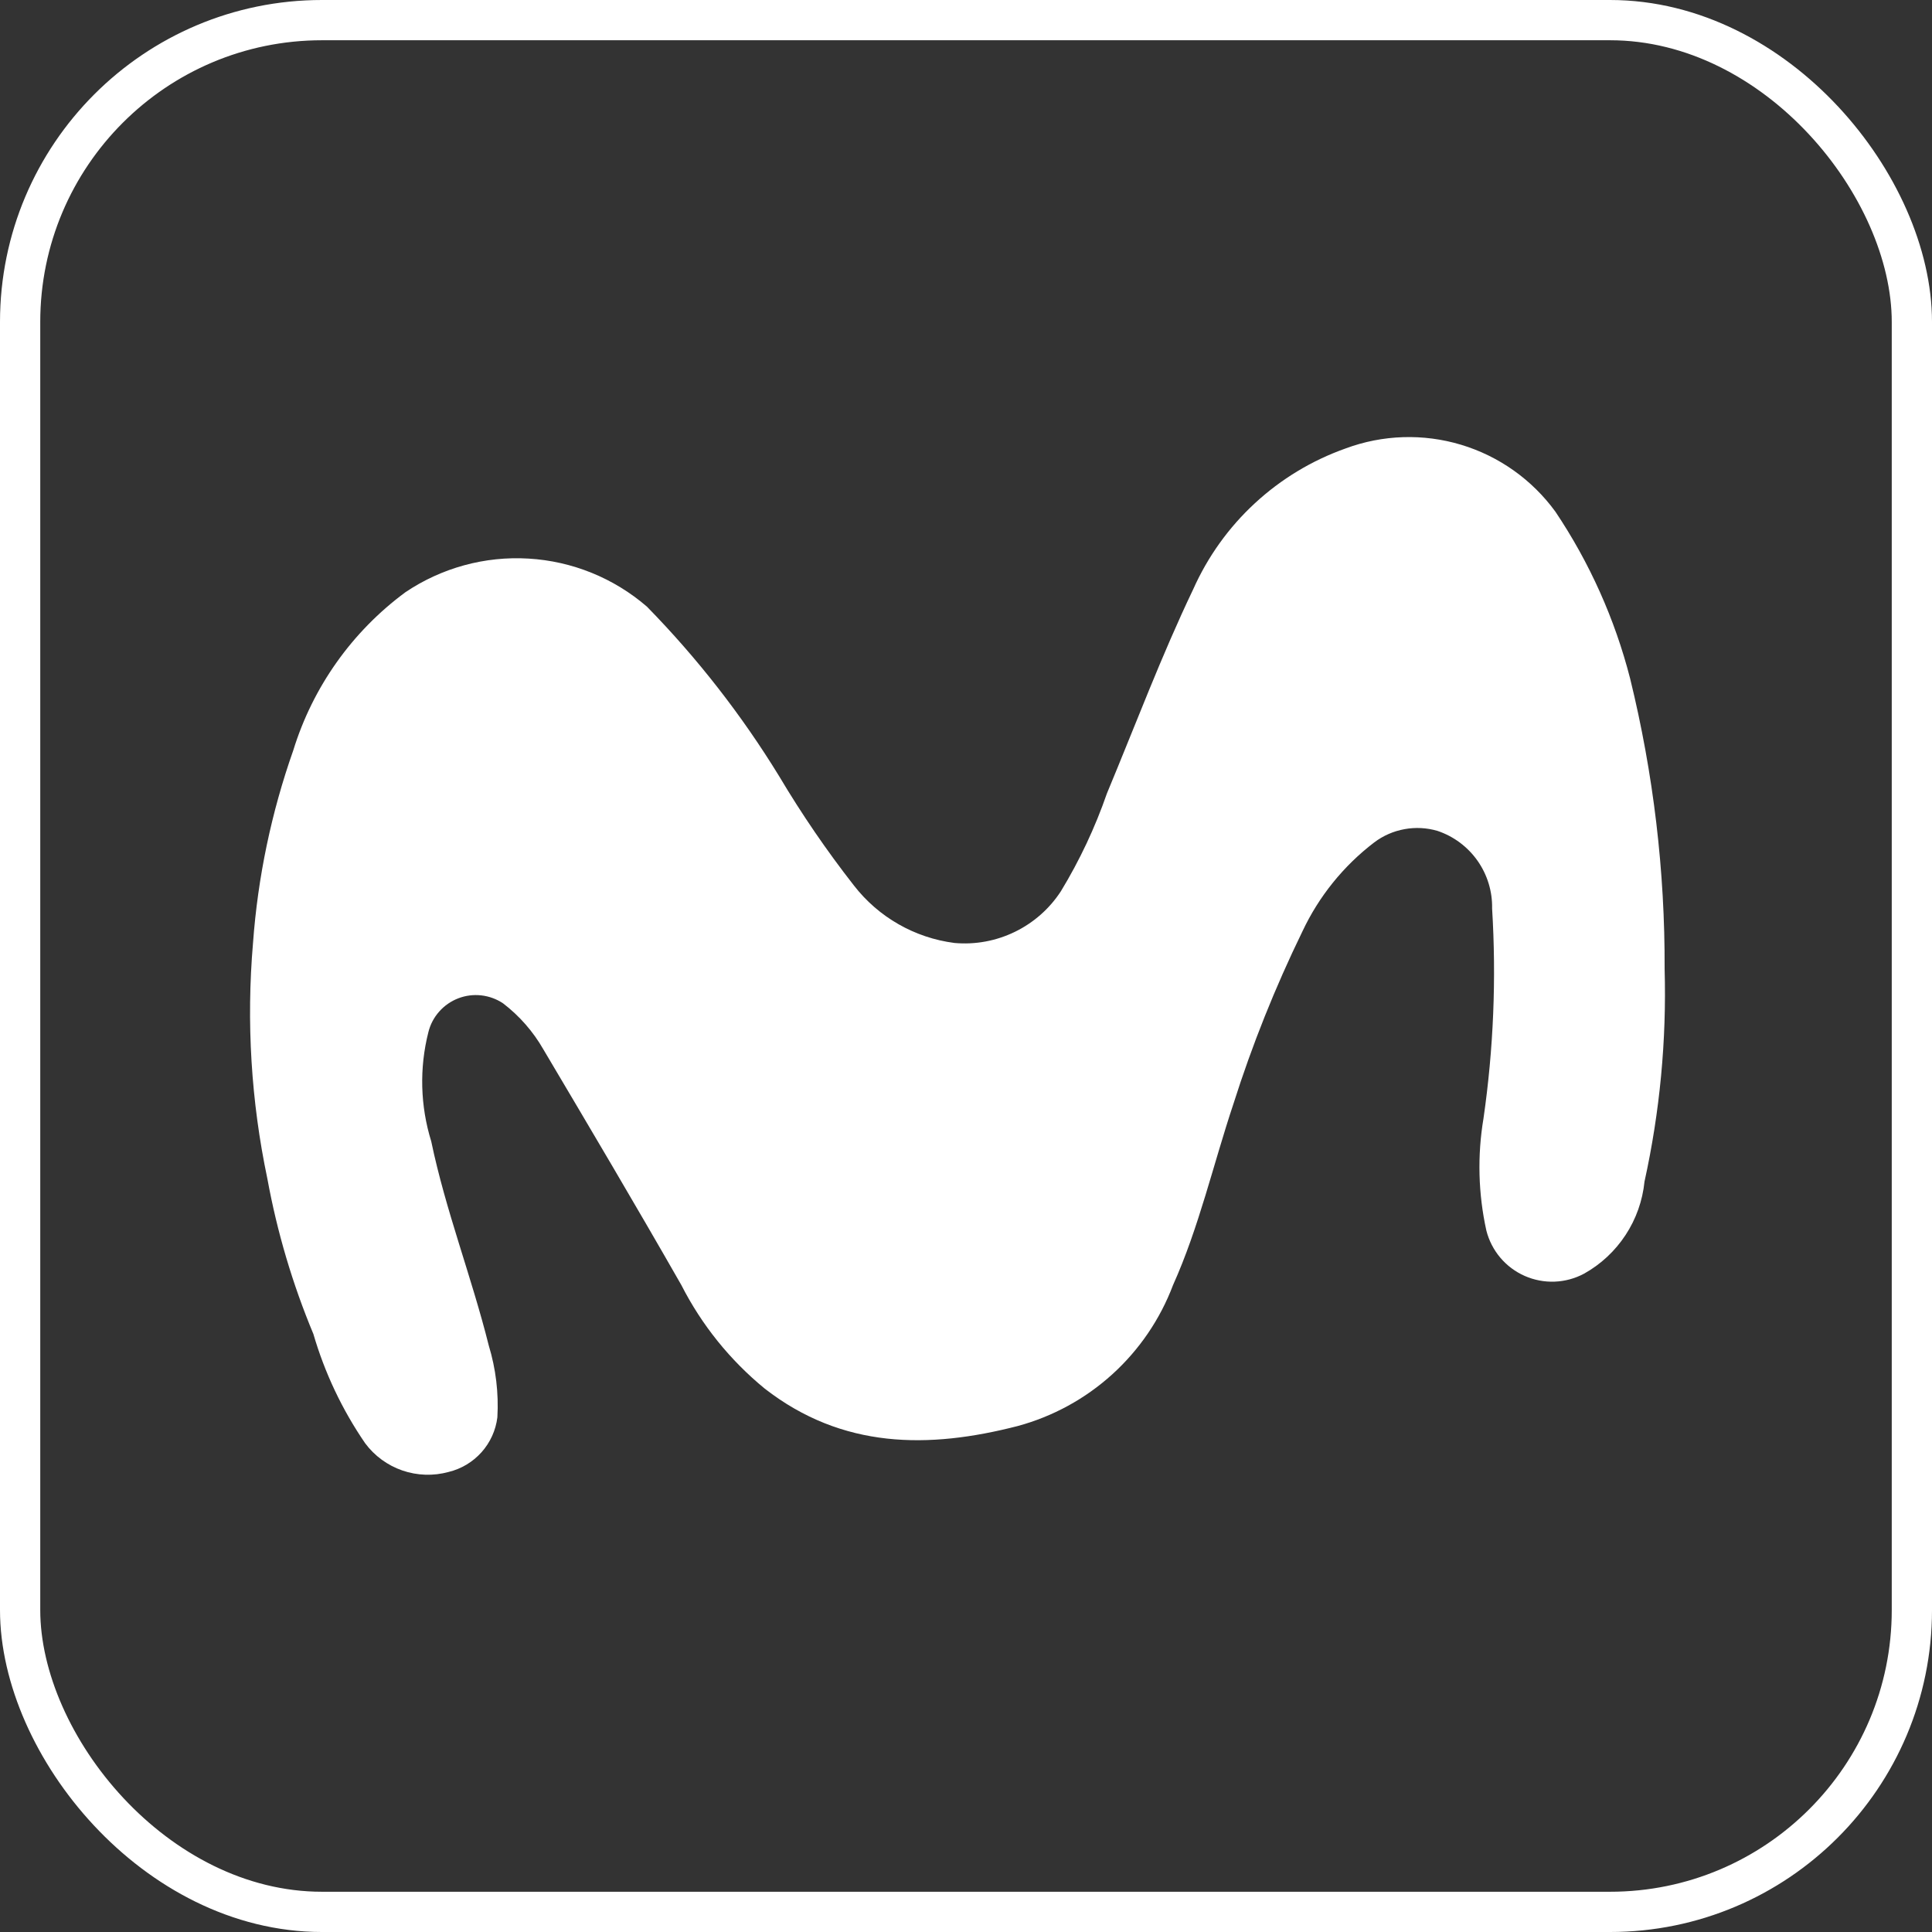 <svg width="48" height="48" viewBox="0 0 48 48" fill="none" xmlns="http://www.w3.org/2000/svg">
<rect x="0" y="0" width="48" height="48" fill="#333333" stroke="none"/>
<g clip-path="url(#clip0_436_253)">
<path d="M41.357 24.071C41.407 25.847 41.239 27.622 40.857 29.357C40.809 29.831 40.648 30.286 40.387 30.683C40.126 31.081 39.773 31.411 39.357 31.643C39.132 31.764 38.881 31.832 38.626 31.842C38.37 31.852 38.115 31.803 37.881 31.7C37.647 31.597 37.44 31.442 37.274 31.246C37.109 31.05 36.991 30.82 36.928 30.572C36.726 29.656 36.702 28.71 36.857 27.786C37.106 26.06 37.178 24.313 37.071 22.572C37.08 22.148 36.953 21.732 36.709 21.385C36.464 21.038 36.116 20.778 35.714 20.643C35.448 20.565 35.167 20.55 34.895 20.6C34.622 20.649 34.364 20.762 34.143 20.929C33.378 21.513 32.766 22.272 32.357 23.143C31.682 24.528 31.109 25.96 30.643 27.429C30.143 28.929 29.786 30.5 29.143 31.929C28.823 32.776 28.306 33.535 27.636 34.143C26.965 34.752 26.16 35.192 25.286 35.429C23.072 36 20.929 36 19 34.5C18.139 33.795 17.434 32.92 16.929 31.929C15.786 29.929 14.643 28 13.5 26.072C13.246 25.628 12.906 25.24 12.5 24.929C12.338 24.82 12.152 24.752 11.958 24.73C11.764 24.708 11.568 24.733 11.386 24.803C11.204 24.873 11.041 24.986 10.912 25.132C10.782 25.278 10.69 25.453 10.643 25.643C10.416 26.537 10.441 27.476 10.714 28.357C11.071 30.071 11.714 31.714 12.143 33.428C12.319 34.006 12.392 34.611 12.357 35.214C12.317 35.537 12.179 35.84 11.962 36.082C11.745 36.324 11.459 36.495 11.143 36.571C10.766 36.674 10.367 36.661 9.997 36.534C9.628 36.407 9.305 36.171 9.072 35.857C8.502 35.026 8.068 34.11 7.786 33.143C7.268 31.902 6.885 30.609 6.643 29.286C6.238 27.362 6.118 25.388 6.286 23.429C6.405 21.796 6.742 20.187 7.286 18.643C7.771 17.069 8.747 15.692 10.072 14.714C10.973 14.107 12.048 13.813 13.132 13.878C14.217 13.942 15.249 14.361 16.072 15.071C17.322 16.348 18.424 17.761 19.358 19.285C19.919 20.228 20.539 21.135 21.215 21.999C21.826 22.788 22.725 23.301 23.715 23.428C24.231 23.474 24.749 23.378 25.215 23.151C25.68 22.925 26.076 22.576 26.358 22.142C26.824 21.375 27.207 20.561 27.501 19.713C28.215 17.999 28.858 16.284 29.644 14.642C30.005 13.832 30.526 13.104 31.177 12.503C31.828 11.901 32.595 11.438 33.43 11.142C34.352 10.799 35.36 10.767 36.301 11.05C37.243 11.334 38.065 11.918 38.644 12.713C39.493 13.979 40.121 15.381 40.5 16.858C41.079 19.218 41.367 21.641 41.357 24.071V24.071Z" fill="white"/>
</g>
<rect x="0.5" y="0.5" width="47" height="47" rx="7.5" stroke="white"/>
<defs>
<clipPath id="clip0_436_253">
<rect width="48" height="48" rx="8" fill="white"/>
</clipPath>
</defs>
</svg>
